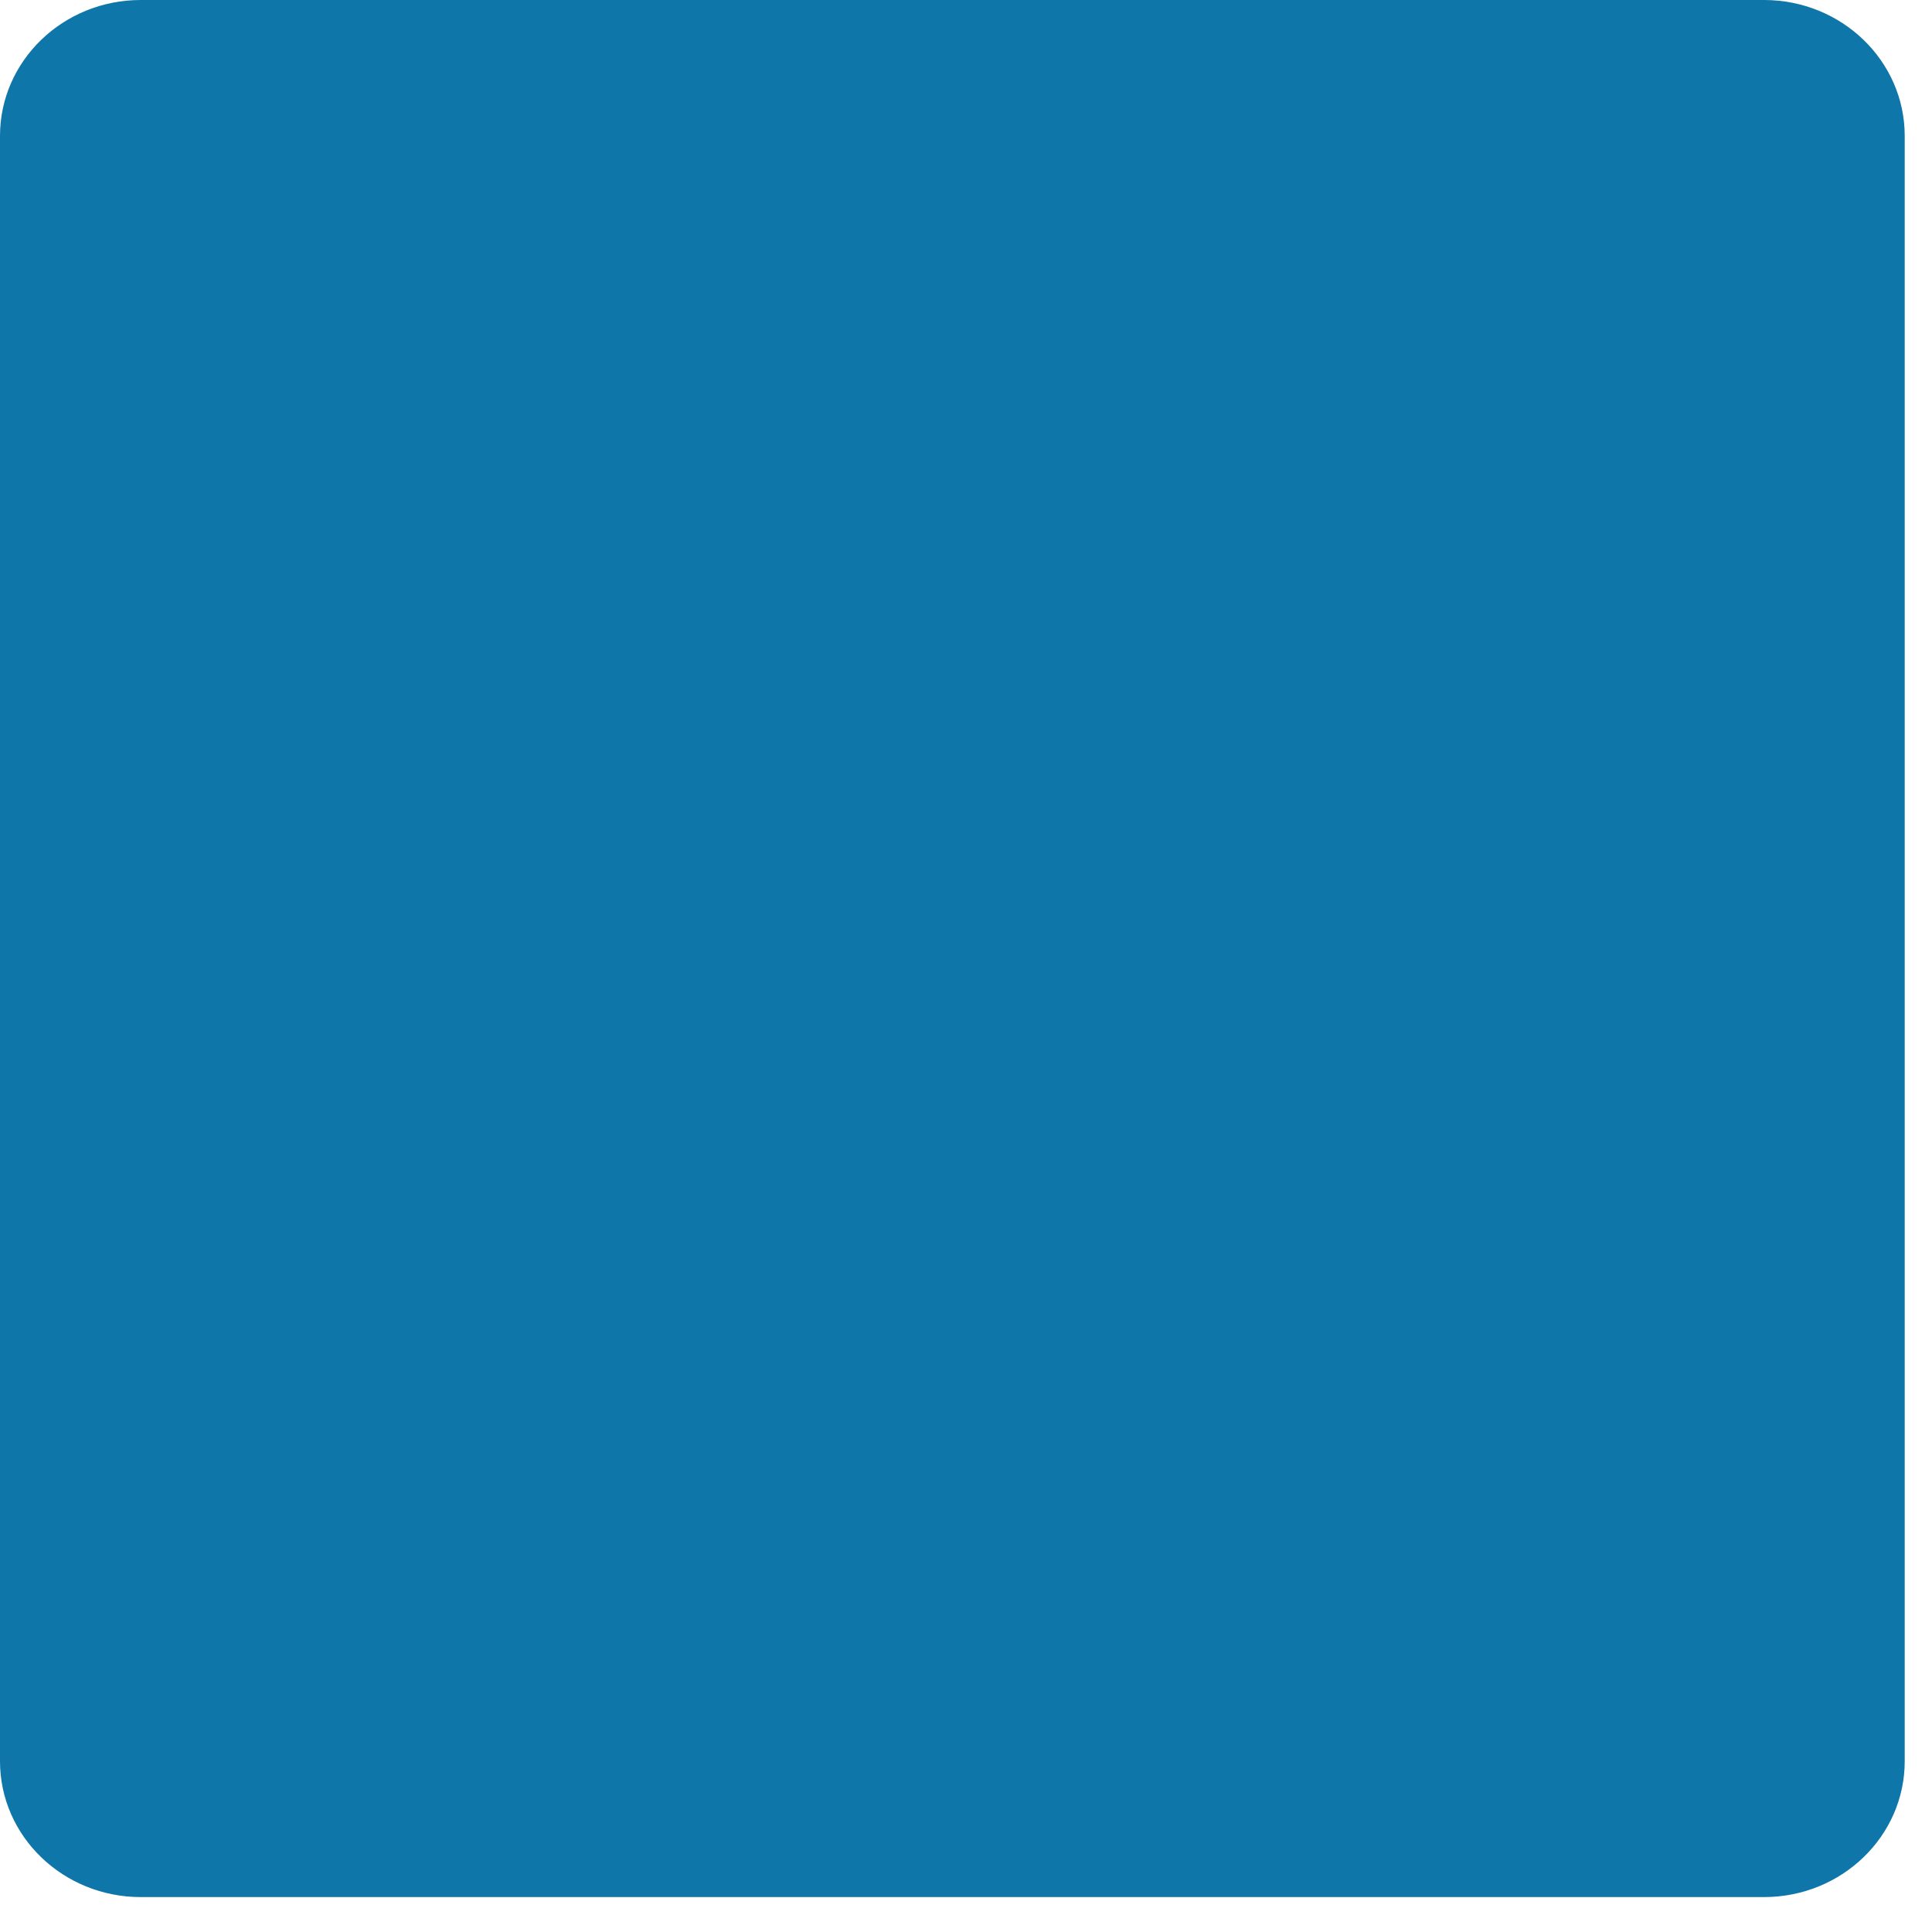 <?xml version="1.0" encoding="utf-8"?>
<svg xmlns="http://www.w3.org/2000/svg" fill="none" height="100%" overflow="visible" preserveAspectRatio="none" style="display: block;" viewBox="0 0 41 41" width="100%">
<path d="M0 2.884C0 1.292 1.338 0 2.987 0H37.434C39.084 0 40.421 1.292 40.421 2.884V37.376C40.421 38.968 39.084 40.259 37.434 40.259H2.987C1.338 40.259 0 38.968 0 37.376V2.883V2.884Z" fill="#0E76A8" id="Vector"/>
</svg>